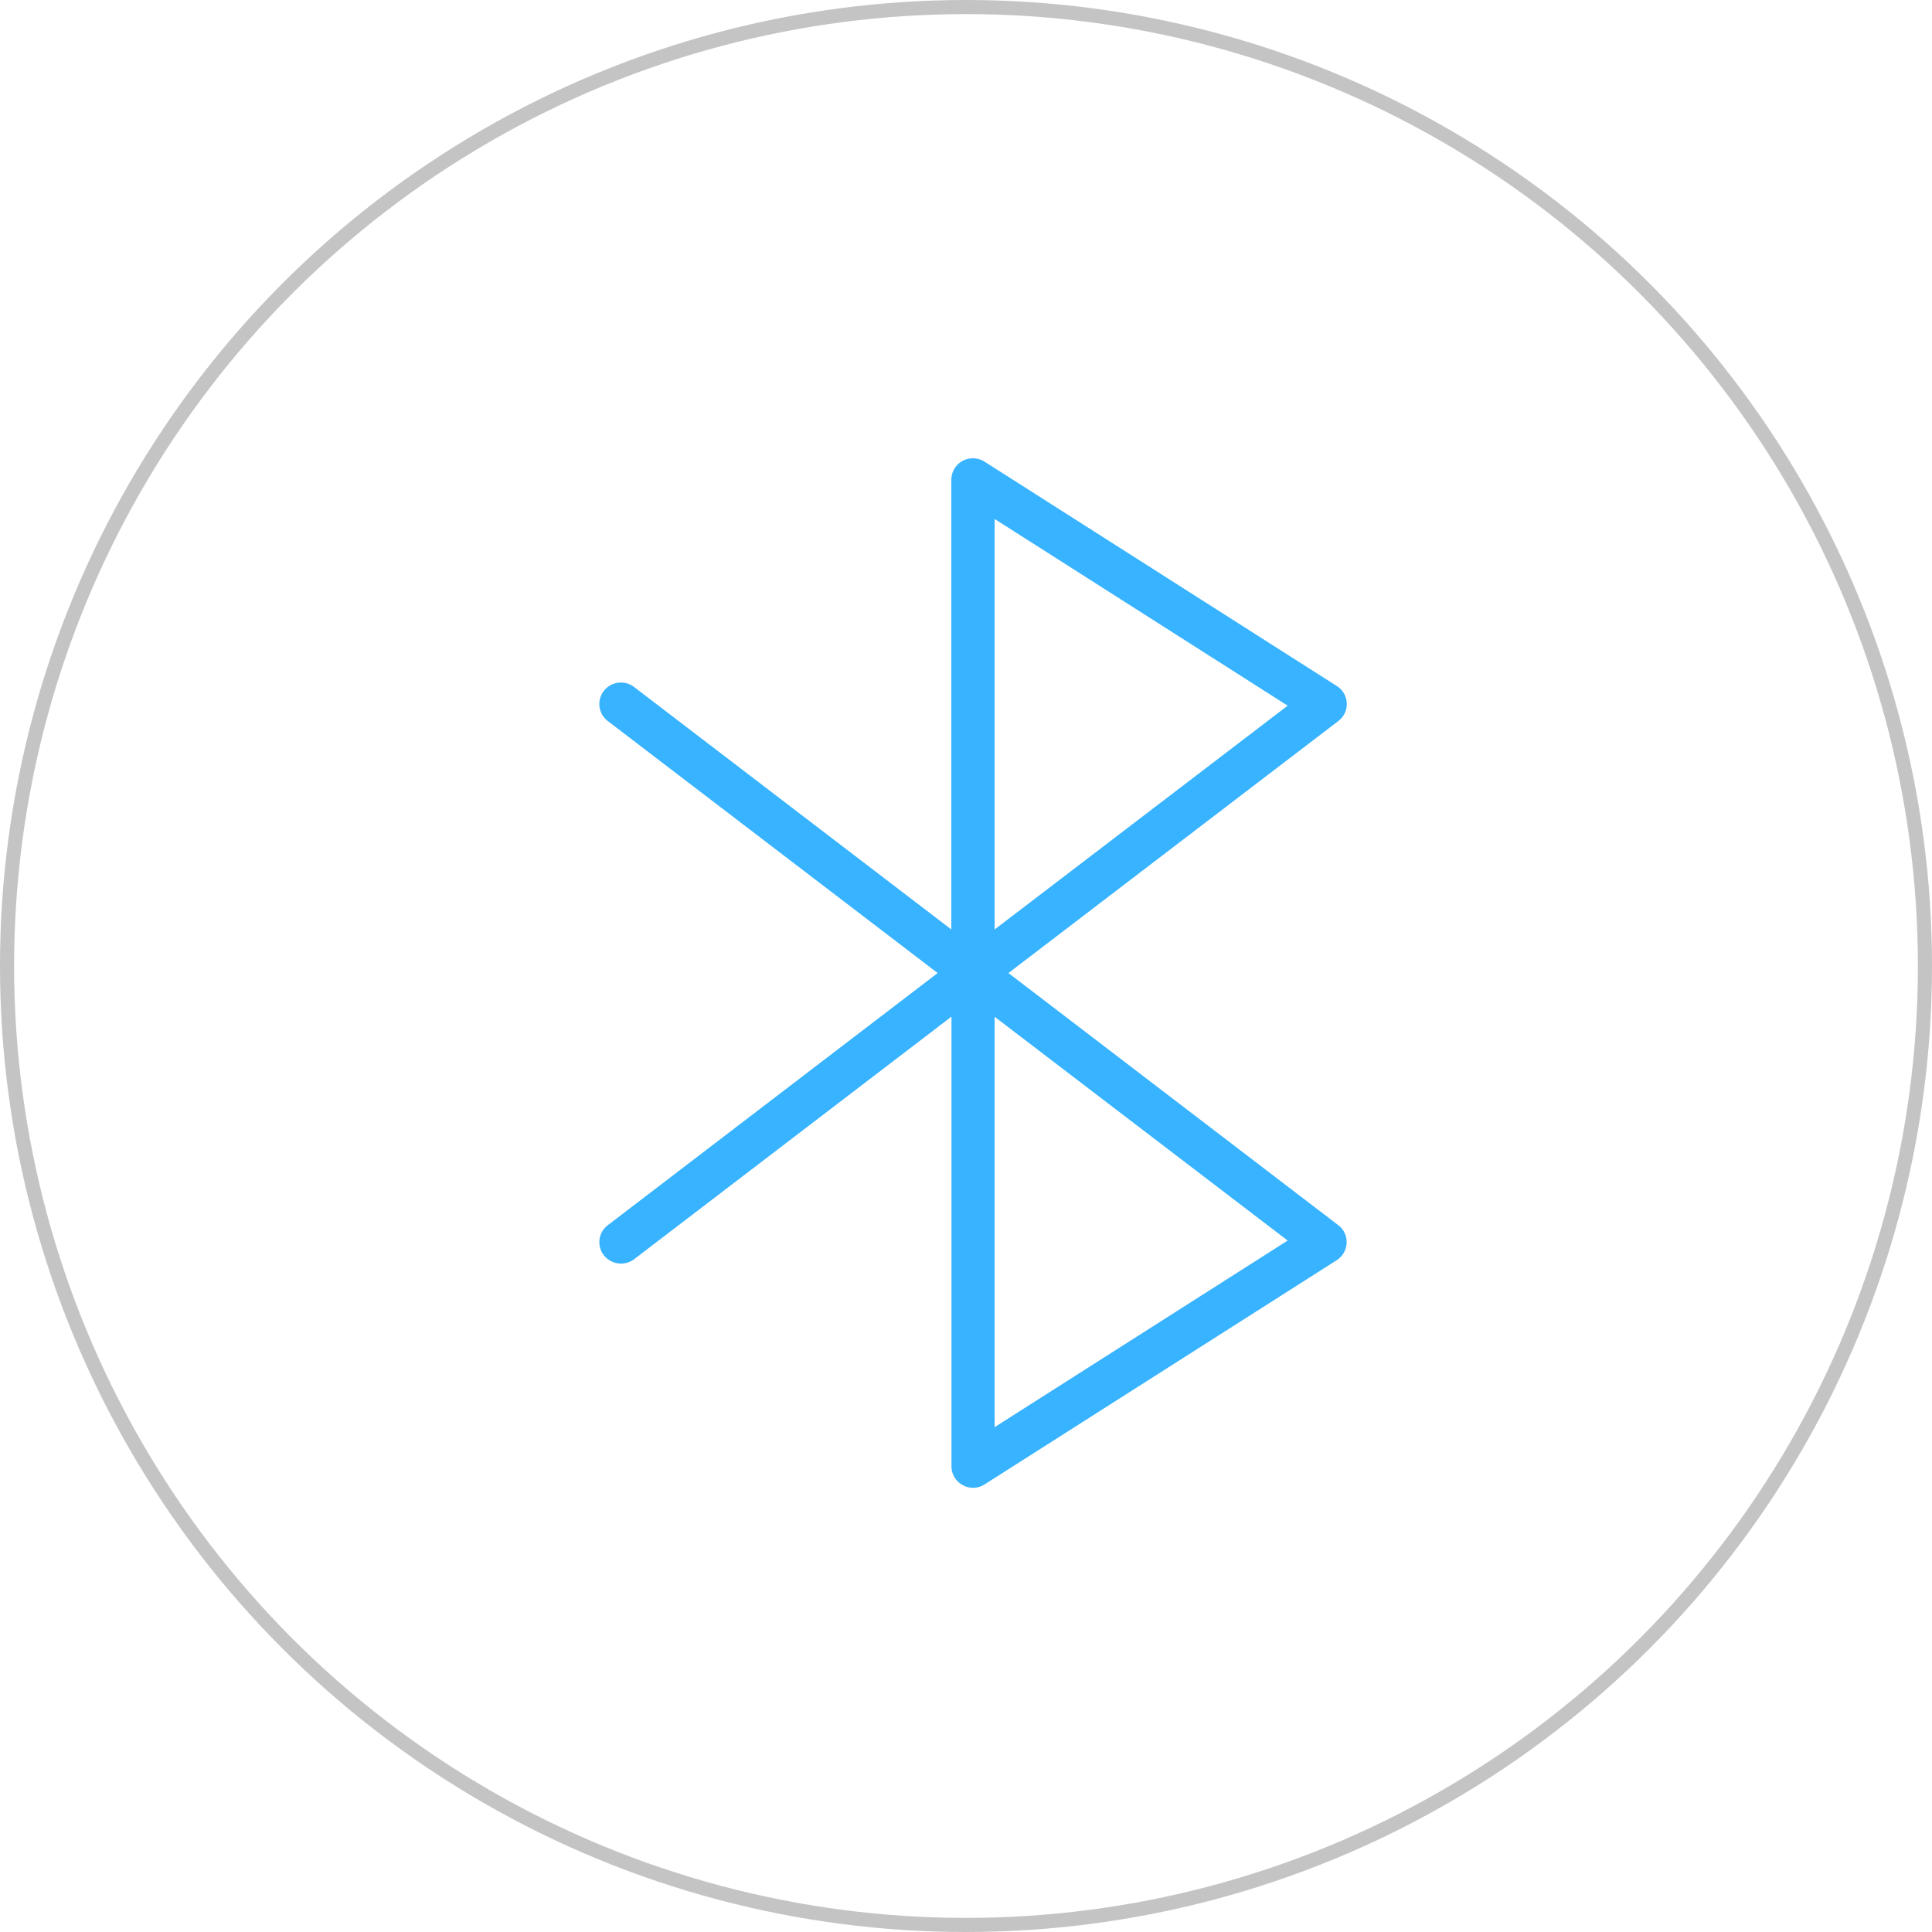 <svg id="lanya" xmlns="http://www.w3.org/2000/svg" width="137" height="137" viewBox="0 0 137 137">
  <defs>
    <style>
      .cls-1 {
        fill: none;
        stroke: #c4c4c4;
        stroke-width: 1px;
      }

      .cls-2 {
        fill: #37b3ff;
        fill-rule: evenodd;
      }
    </style>
  </defs>
  <circle id="外圆" class="cls-1" cx="68.5" cy="68.5" r="68"/>
  <path id="蓝牙" class="cls-2" d="M1223.4,4925.38l-23.39-17.88,23.39-17.87a1.509,1.509,0,0,0-.1-2.48l-24.98-15.91a1.555,1.555,0,0,0-1.56-.06,1.533,1.533,0,0,0-.8,1.34v31.89l-22.49-17.19a1.539,1.539,0,0,0-2.15.27,1.519,1.519,0,0,0,.28,2.14l23.39,17.87-23.39,17.88a1.506,1.506,0,0,0-.28,2.13,1.55,1.55,0,0,0,2.15.28l22.5-17.2v31.89a1.505,1.505,0,0,0,.8,1.33,1.474,1.474,0,0,0,.73.19,1.507,1.507,0,0,0,.82-0.24l24.97-15.9a1.539,1.539,0,0,0,.7-1.21A1.492,1.492,0,0,0,1223.4,4925.38Zm-24.37-50.08,20.78,13.24-20.78,15.87V4875.3Zm0,64.4v-29.1l20.78,15.87Z" transform="translate(-1128.5 -4838.5)"/>
</svg>
